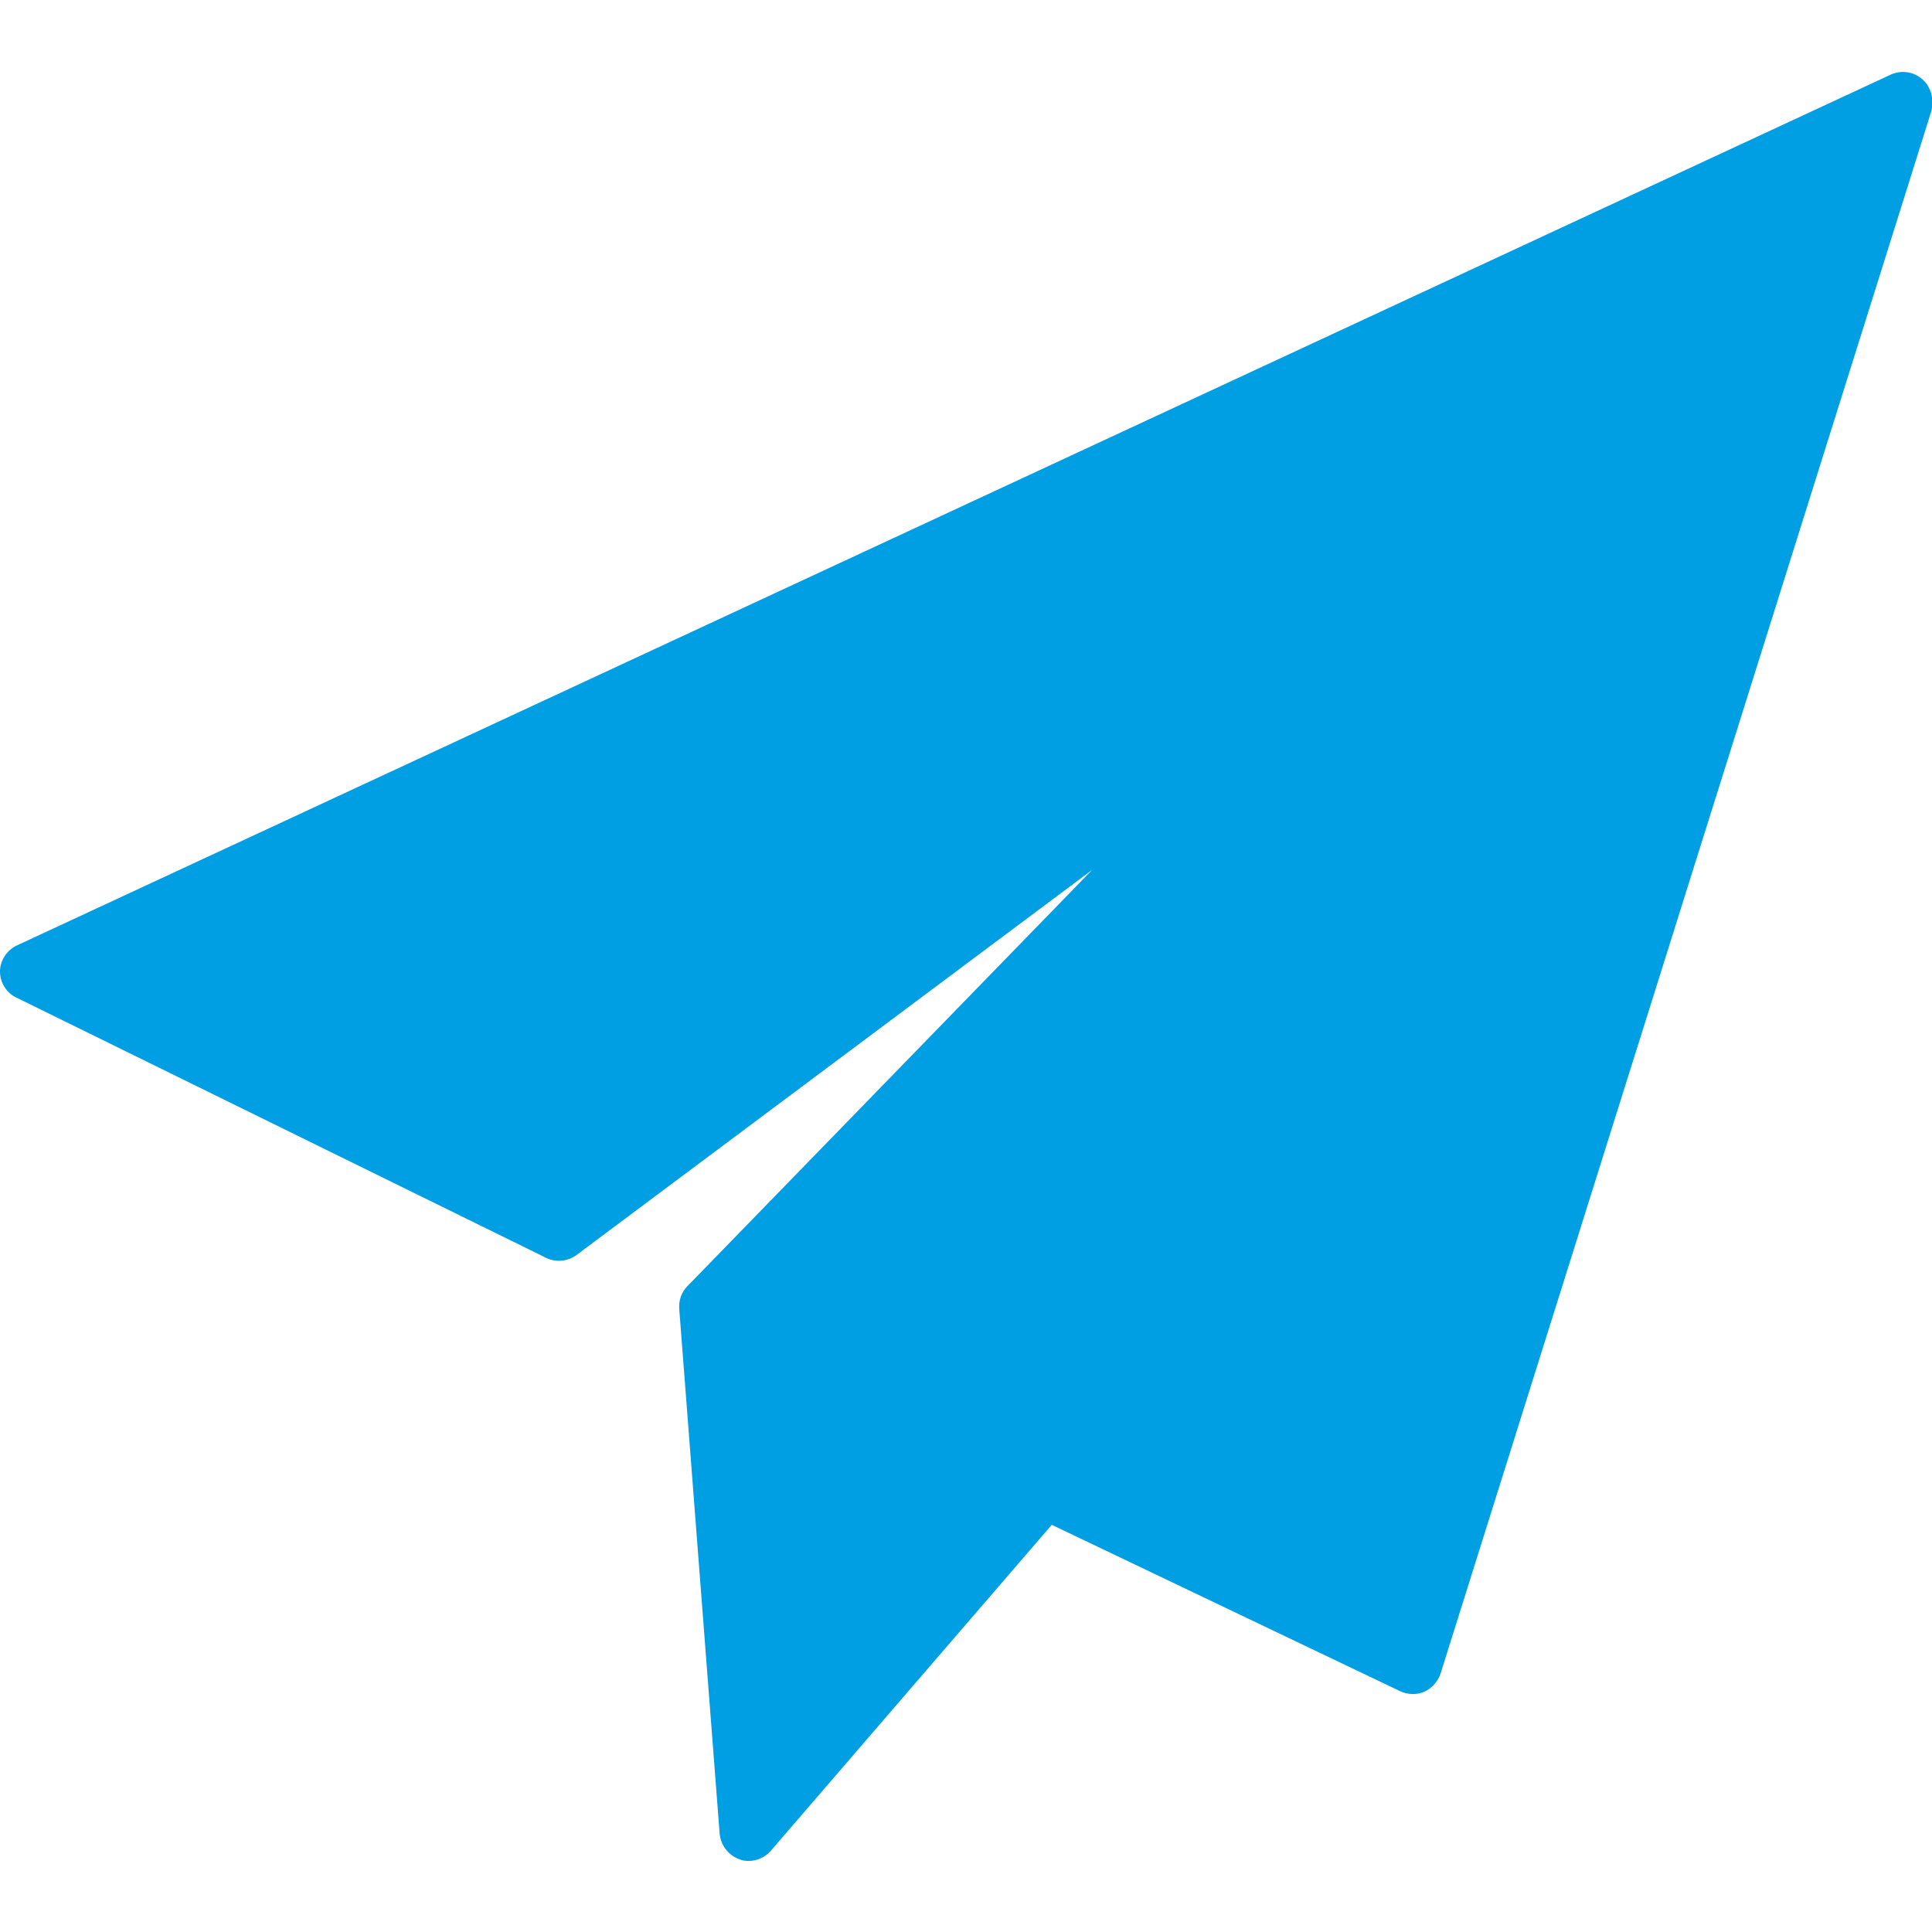 <?xml version="1.0" encoding="utf-8"?>
<!-- Generator: Adobe Illustrator 21.0.2, SVG Export Plug-In . SVG Version: 6.00 Build 0)  -->
<svg version="1.1" id="Capa_1" xmlns="http://www.w3.org/2000/svg" xmlns:xlink="http://www.w3.org/1999/xlink" x="0px" y="0px"
	 viewBox="0 0 334.5 334.5" style="enable-background:new 0 0 334.5 334.5;" xml:space="preserve">
<style type="text/css">
	.st0{fill:#009EE2;}
</style>
<path class="st0" d="M332.8,13.7c-1.5-1.3-3.6-1.6-5.4-0.8L2.9,163.7c-1.7,0.8-2.9,2.6-2.9,4.5s1.1,3.7,2.8,4.5l91.8,45.1
	c1.7,0.8,3.7,0.6,5.2-0.5l89.3-66.7L119,222.7c-1,1-1.5,2.4-1.4,3.9l7,90.9c0.2,2,1.5,3.7,3.4,4.4c0.5,0.2,1,0.3,1.6,0.3
	c1.4,0,2.8-0.6,3.8-1.7l48.7-56.5l60.3,28.8c1.3,0.6,2.8,0.7,4.2,0.1c1.3-0.6,2.3-1.7,2.8-3.1l85-270.6
	C334.9,17.1,334.3,15,332.8,13.7z"/>
</svg>
